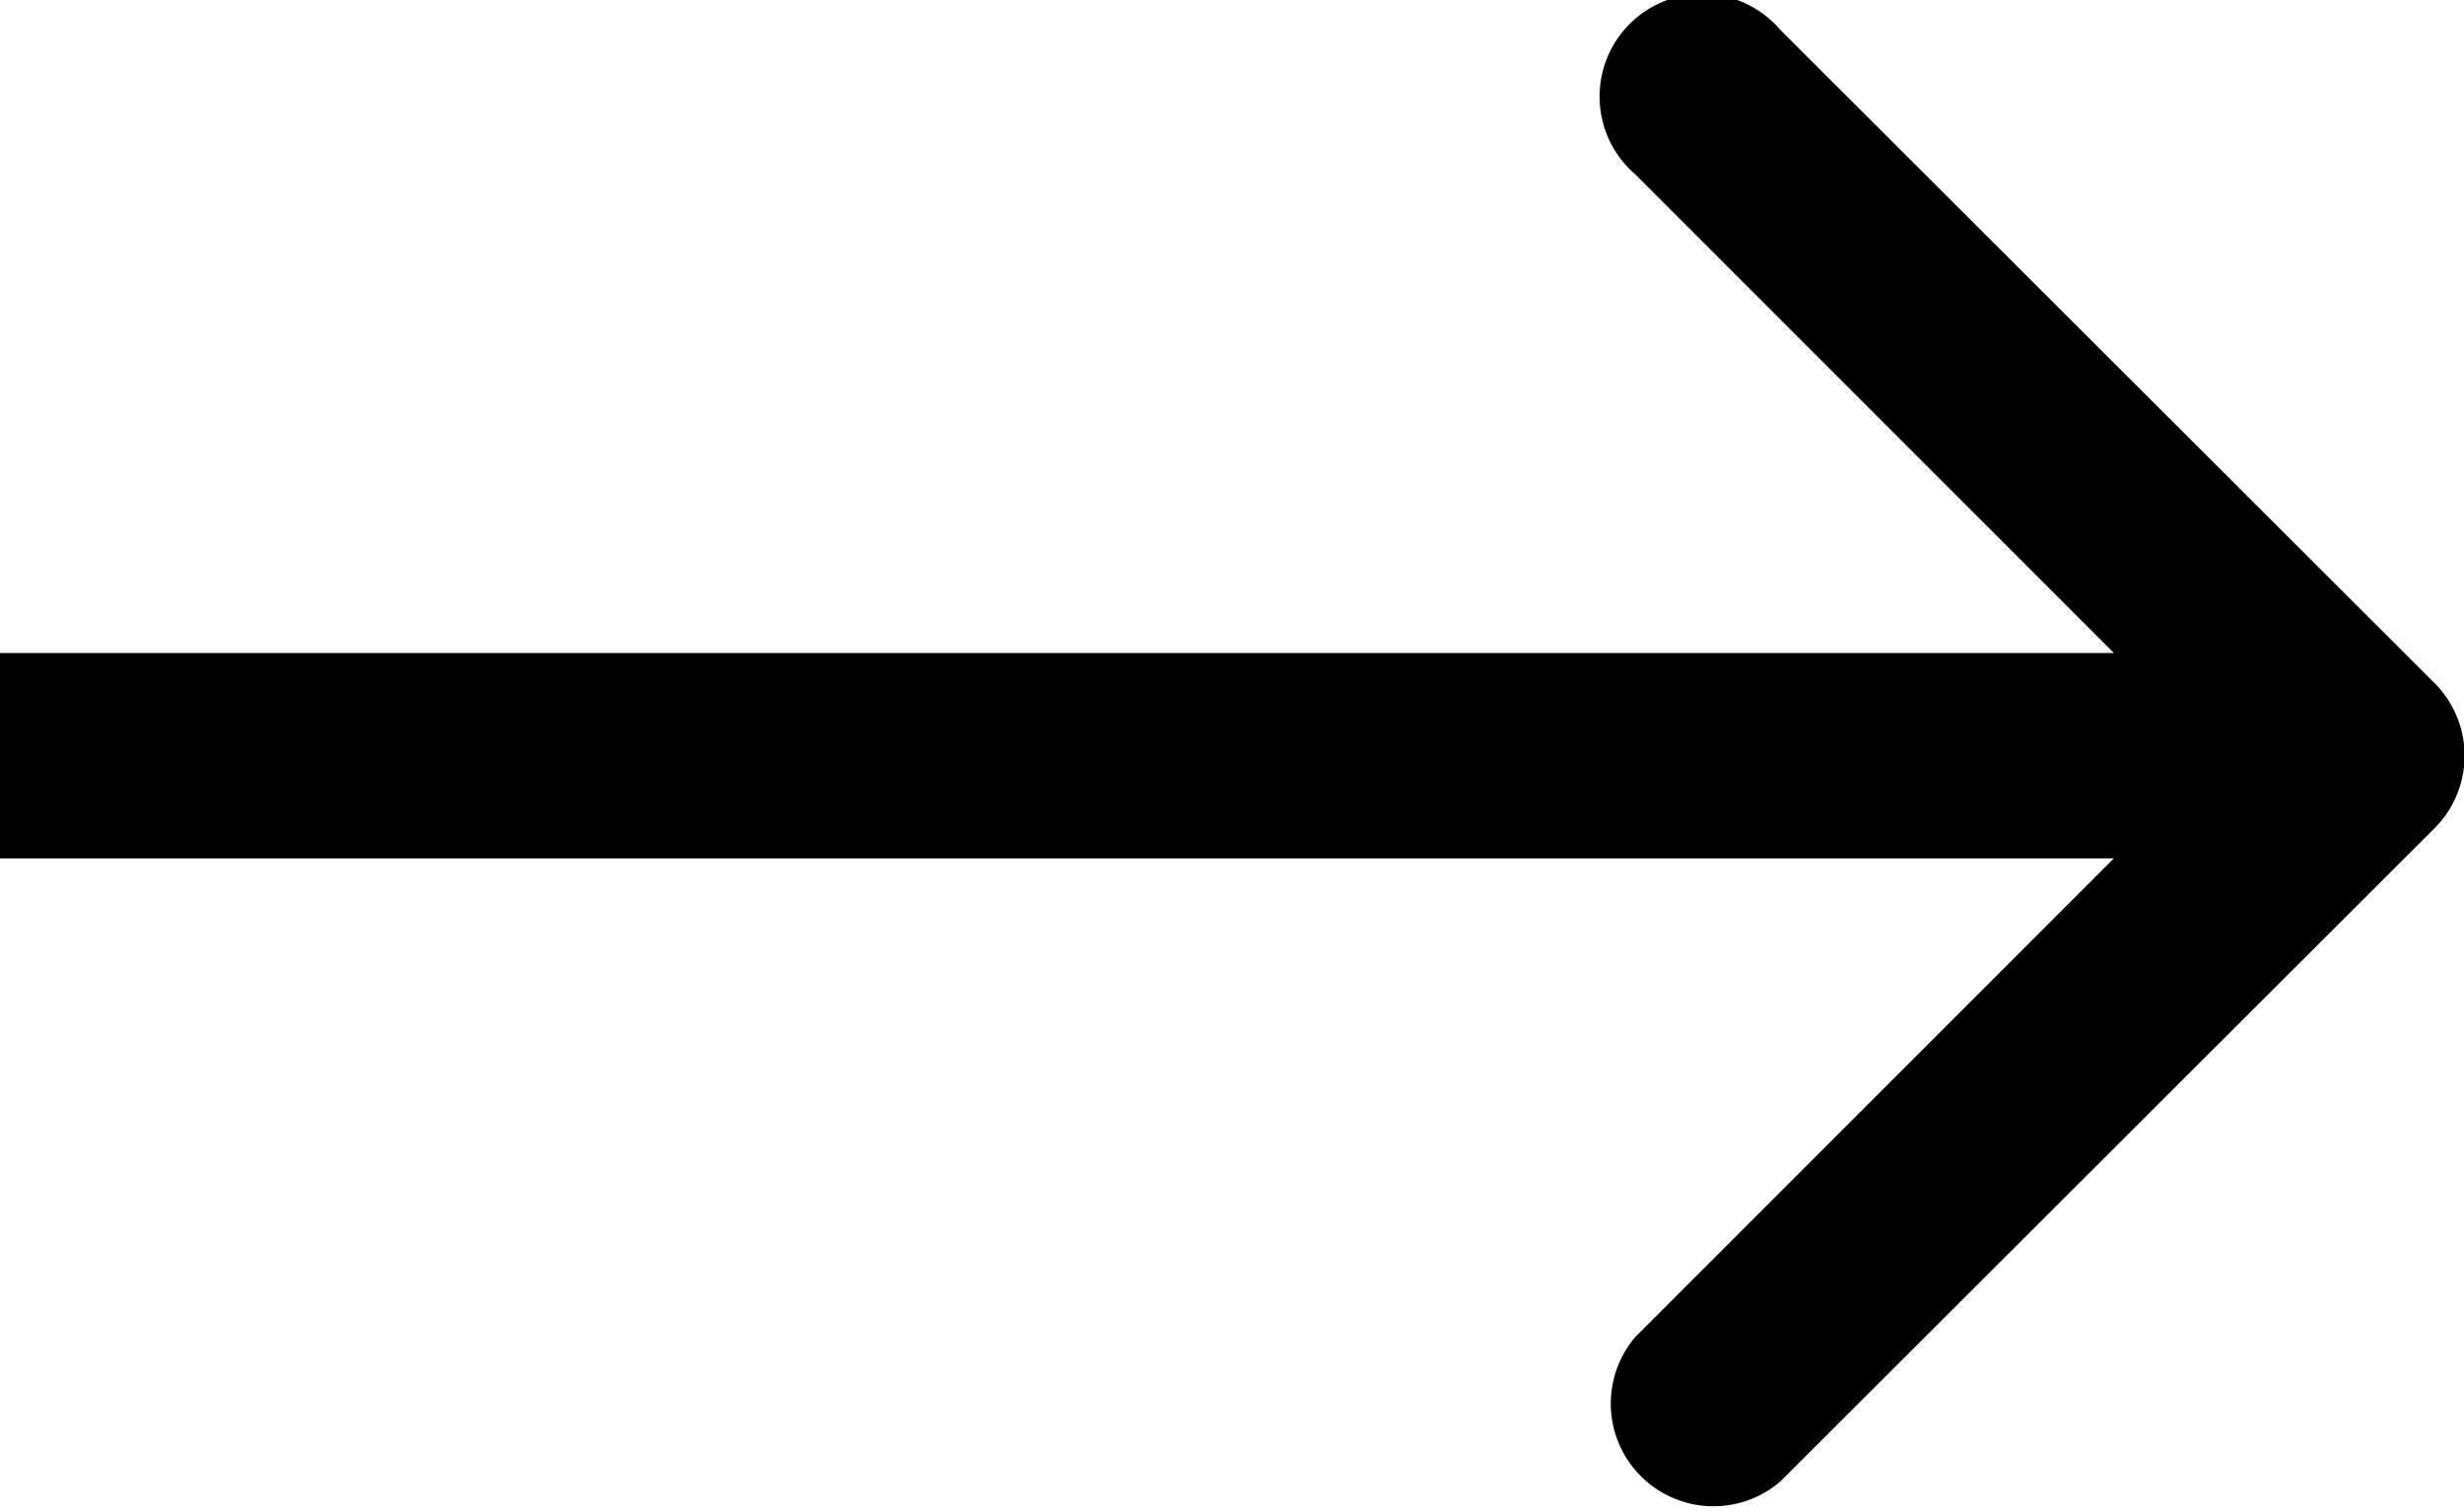 <svg id="레이어_1" data-name="레이어 1" xmlns="http://www.w3.org/2000/svg" viewBox="0 0 24 14.73"><path d="M109.71,27.71a1,1,0,0,0,0-1.42l-6.37-6.36a1,1,0,1,0-1.41,1.41L107.59,27l-5.66,5.66a1,1,0,0,0,1.41,1.41ZM86,27v1h23V26H86Z" transform="translate(-86 -19.64)"/></svg>